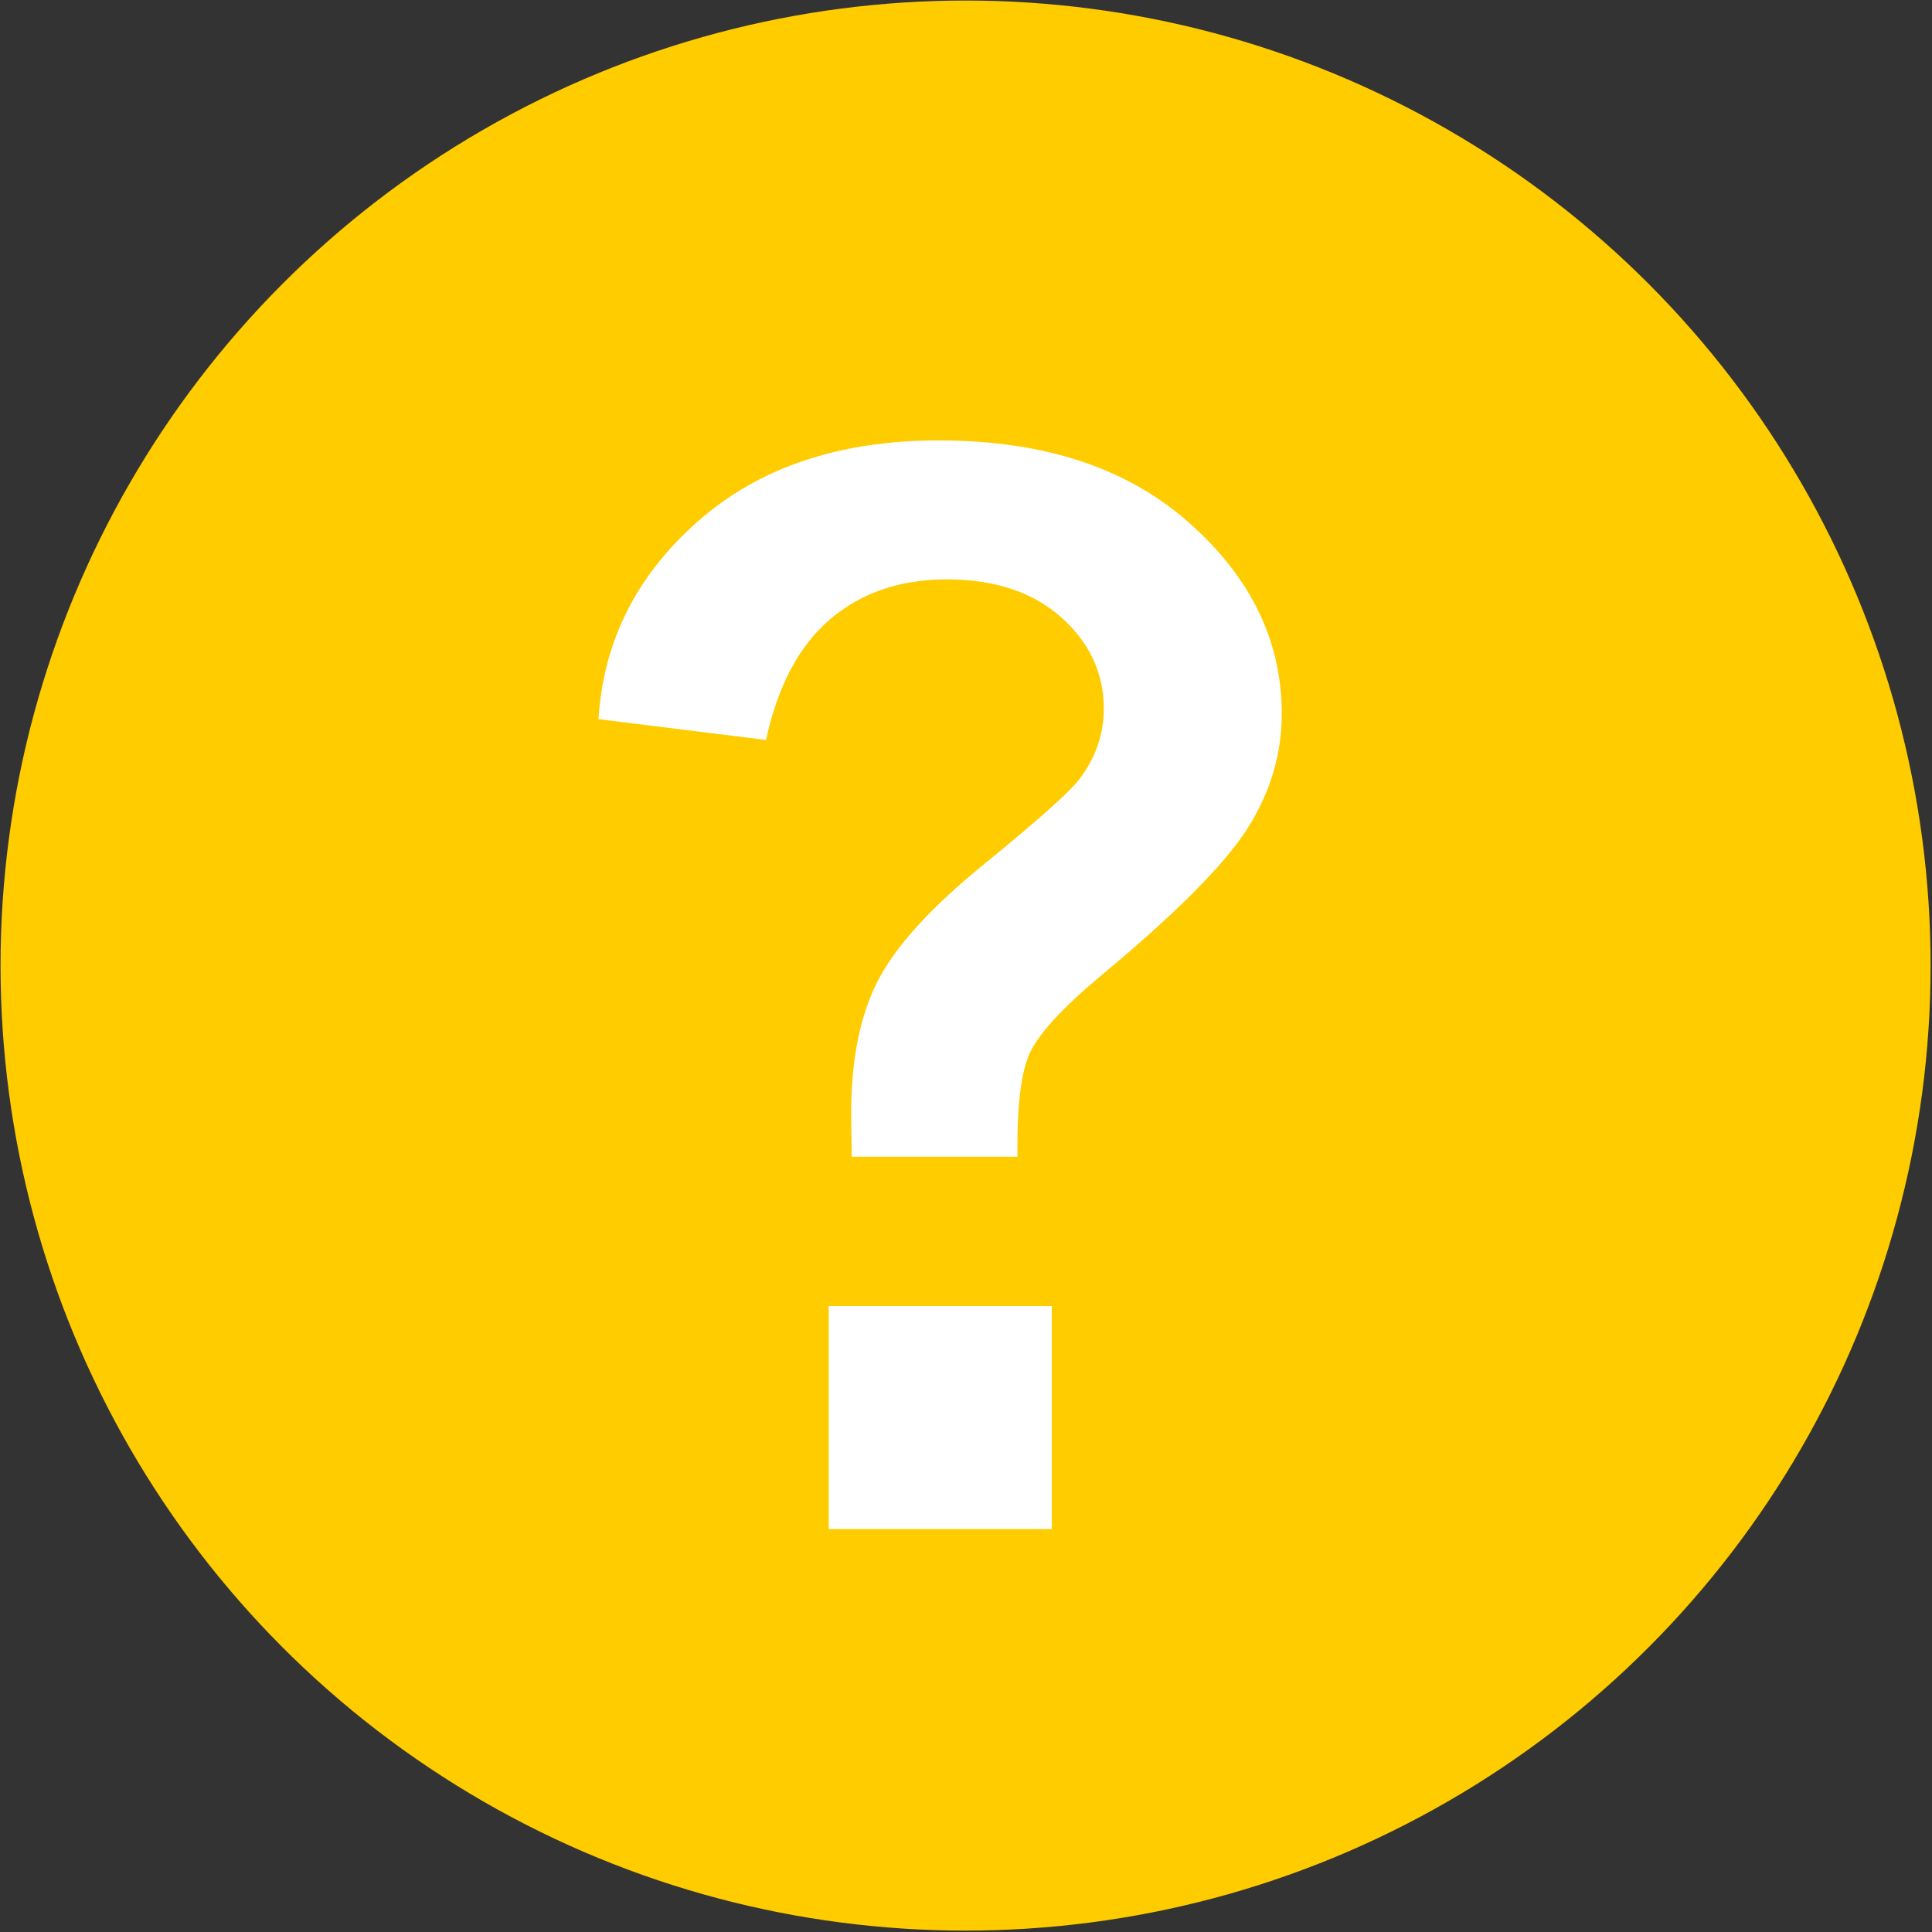 <?xml version="1.0" encoding="utf-8"?>
<!-- Generator: Adobe Illustrator 16.0.0, SVG Export Plug-In . SVG Version: 6.00 Build 0)  -->
<!DOCTYPE svg PUBLIC "-//W3C//DTD SVG 1.1//EN" "http://www.w3.org/Graphics/SVG/1.1/DTD/svg11.dtd">
<svg version="1.1" xmlns="http://www.w3.org/2000/svg" xmlns:xlink="http://www.w3.org/1999/xlink" x="0px" y="0px" width="18px"
	 height="18px" viewBox="0 0 18 18" enable-background="new 0 0 18 18" xml:space="preserve">
<rect x="0" y="0" width="18" height="18" fill="#333333" stroke="none"/>
<g id="Layer_1">
	<g>
		<g>
			<circle fill="#FFCC00" cx="8.996" cy="8.996" r="8.991"/>
		</g>
	</g>
</g>
<g id="Layer_2">
	<path fill="#FFFFFF" d="M9.598,9.804c0.087-0.182,0.309-0.422,0.668-0.721c0.694-0.577,1.146-1.032,1.359-1.368
		c0.211-0.334,0.317-0.69,0.317-1.065c0-0.677-0.288-1.271-0.865-1.781c-0.576-0.511-1.354-0.766-2.33-0.766
		c-0.929,0-1.678,0.253-2.248,0.757c-0.571,0.504-0.878,1.118-0.923,1.84l1.561,0.194c0.109-0.505,0.309-0.88,0.599-1.126
		c0.291-0.247,0.652-0.37,1.084-0.37c0.448,0,0.804,0.119,1.068,0.354c0.264,0.236,0.396,0.52,0.396,0.851
		c0,0.237-0.076,0.456-0.225,0.653C9.964,7.381,9.667,7.645,9.171,8.049C8.675,8.452,8.345,8.815,8.179,9.137
		c-0.166,0.324-0.249,0.735-0.249,1.236c0,0.047,0.002,0.184,0.006,0.404H9.48C9.473,10.311,9.512,9.984,9.598,9.804z M9.799,14.246
		v-2.078H7.721v2.078H9.799z"/>
</g>
</svg>
